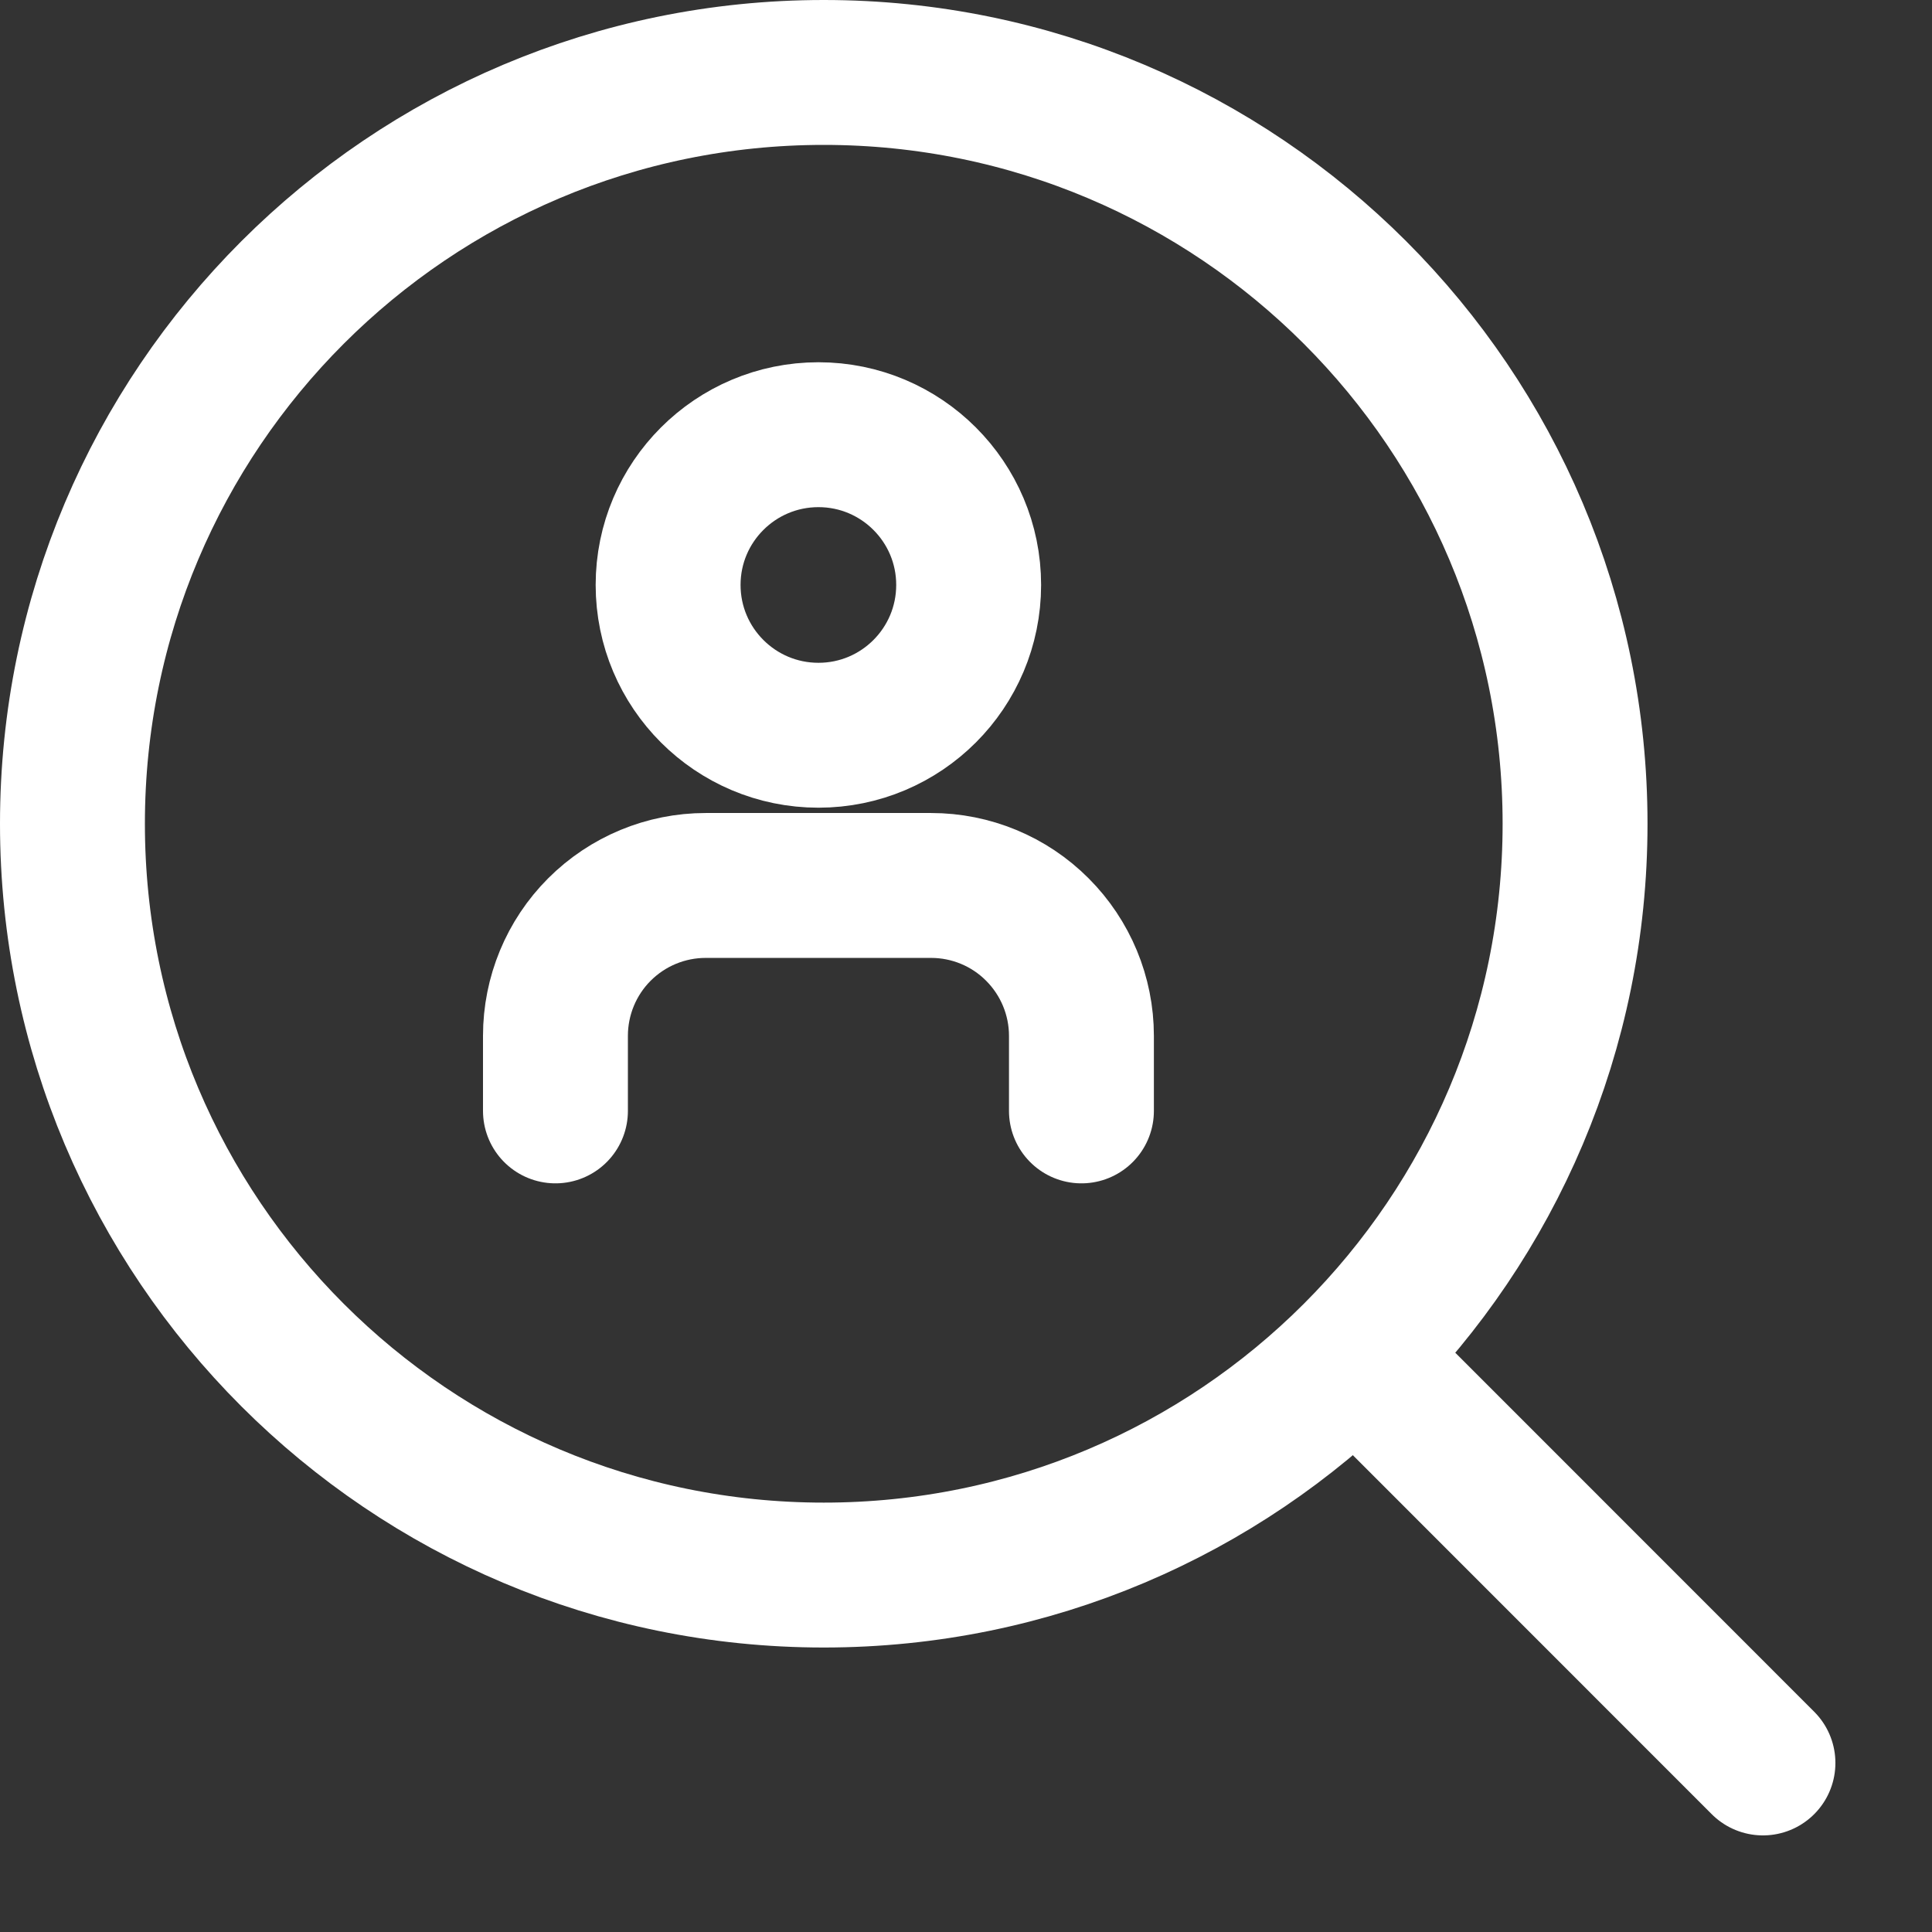 <svg width="16" height="16" viewBox="0 0 16 16" fill="none" xmlns="http://www.w3.org/2000/svg">
<rect x="0" y="0" width="16" height="16" fill="#333333" stroke="none"/>
<path d="M14.6 14.6L11.225 11.224" stroke="white" stroke-width="1.2" stroke-linecap="round" stroke-linejoin="round"/>
<path d="M6.822 13.044C10.259 13.044 13.044 10.259 13.044 6.822C13.044 3.386 10.259 0.6 6.822 0.6C3.386 0.6 0.6 3.386 0.6 6.822C0.6 10.259 3.386 13.044 6.822 13.044Z" stroke="white" stroke-width="1.2" stroke-linecap="round" stroke-linejoin="round"/>
<path d="M8.956 9.2V8.578C8.956 8.248 8.824 7.931 8.591 7.698C8.358 7.464 8.041 7.333 7.711 7.333H5.844C5.514 7.333 5.198 7.464 4.964 7.698C4.731 7.931 4.6 8.248 4.6 8.578V9.2" stroke="white" stroke-width="1.2" stroke-linecap="round" stroke-linejoin="round"/>
<path d="M6.778 6.089C7.465 6.089 8.022 5.532 8.022 4.844C8.022 4.157 7.465 3.6 6.778 3.6C6.091 3.6 5.533 4.157 5.533 4.844C5.533 5.532 6.091 6.089 6.778 6.089Z" stroke="white" stroke-width="1.2" stroke-linecap="round" stroke-linejoin="round"/>
</svg>
